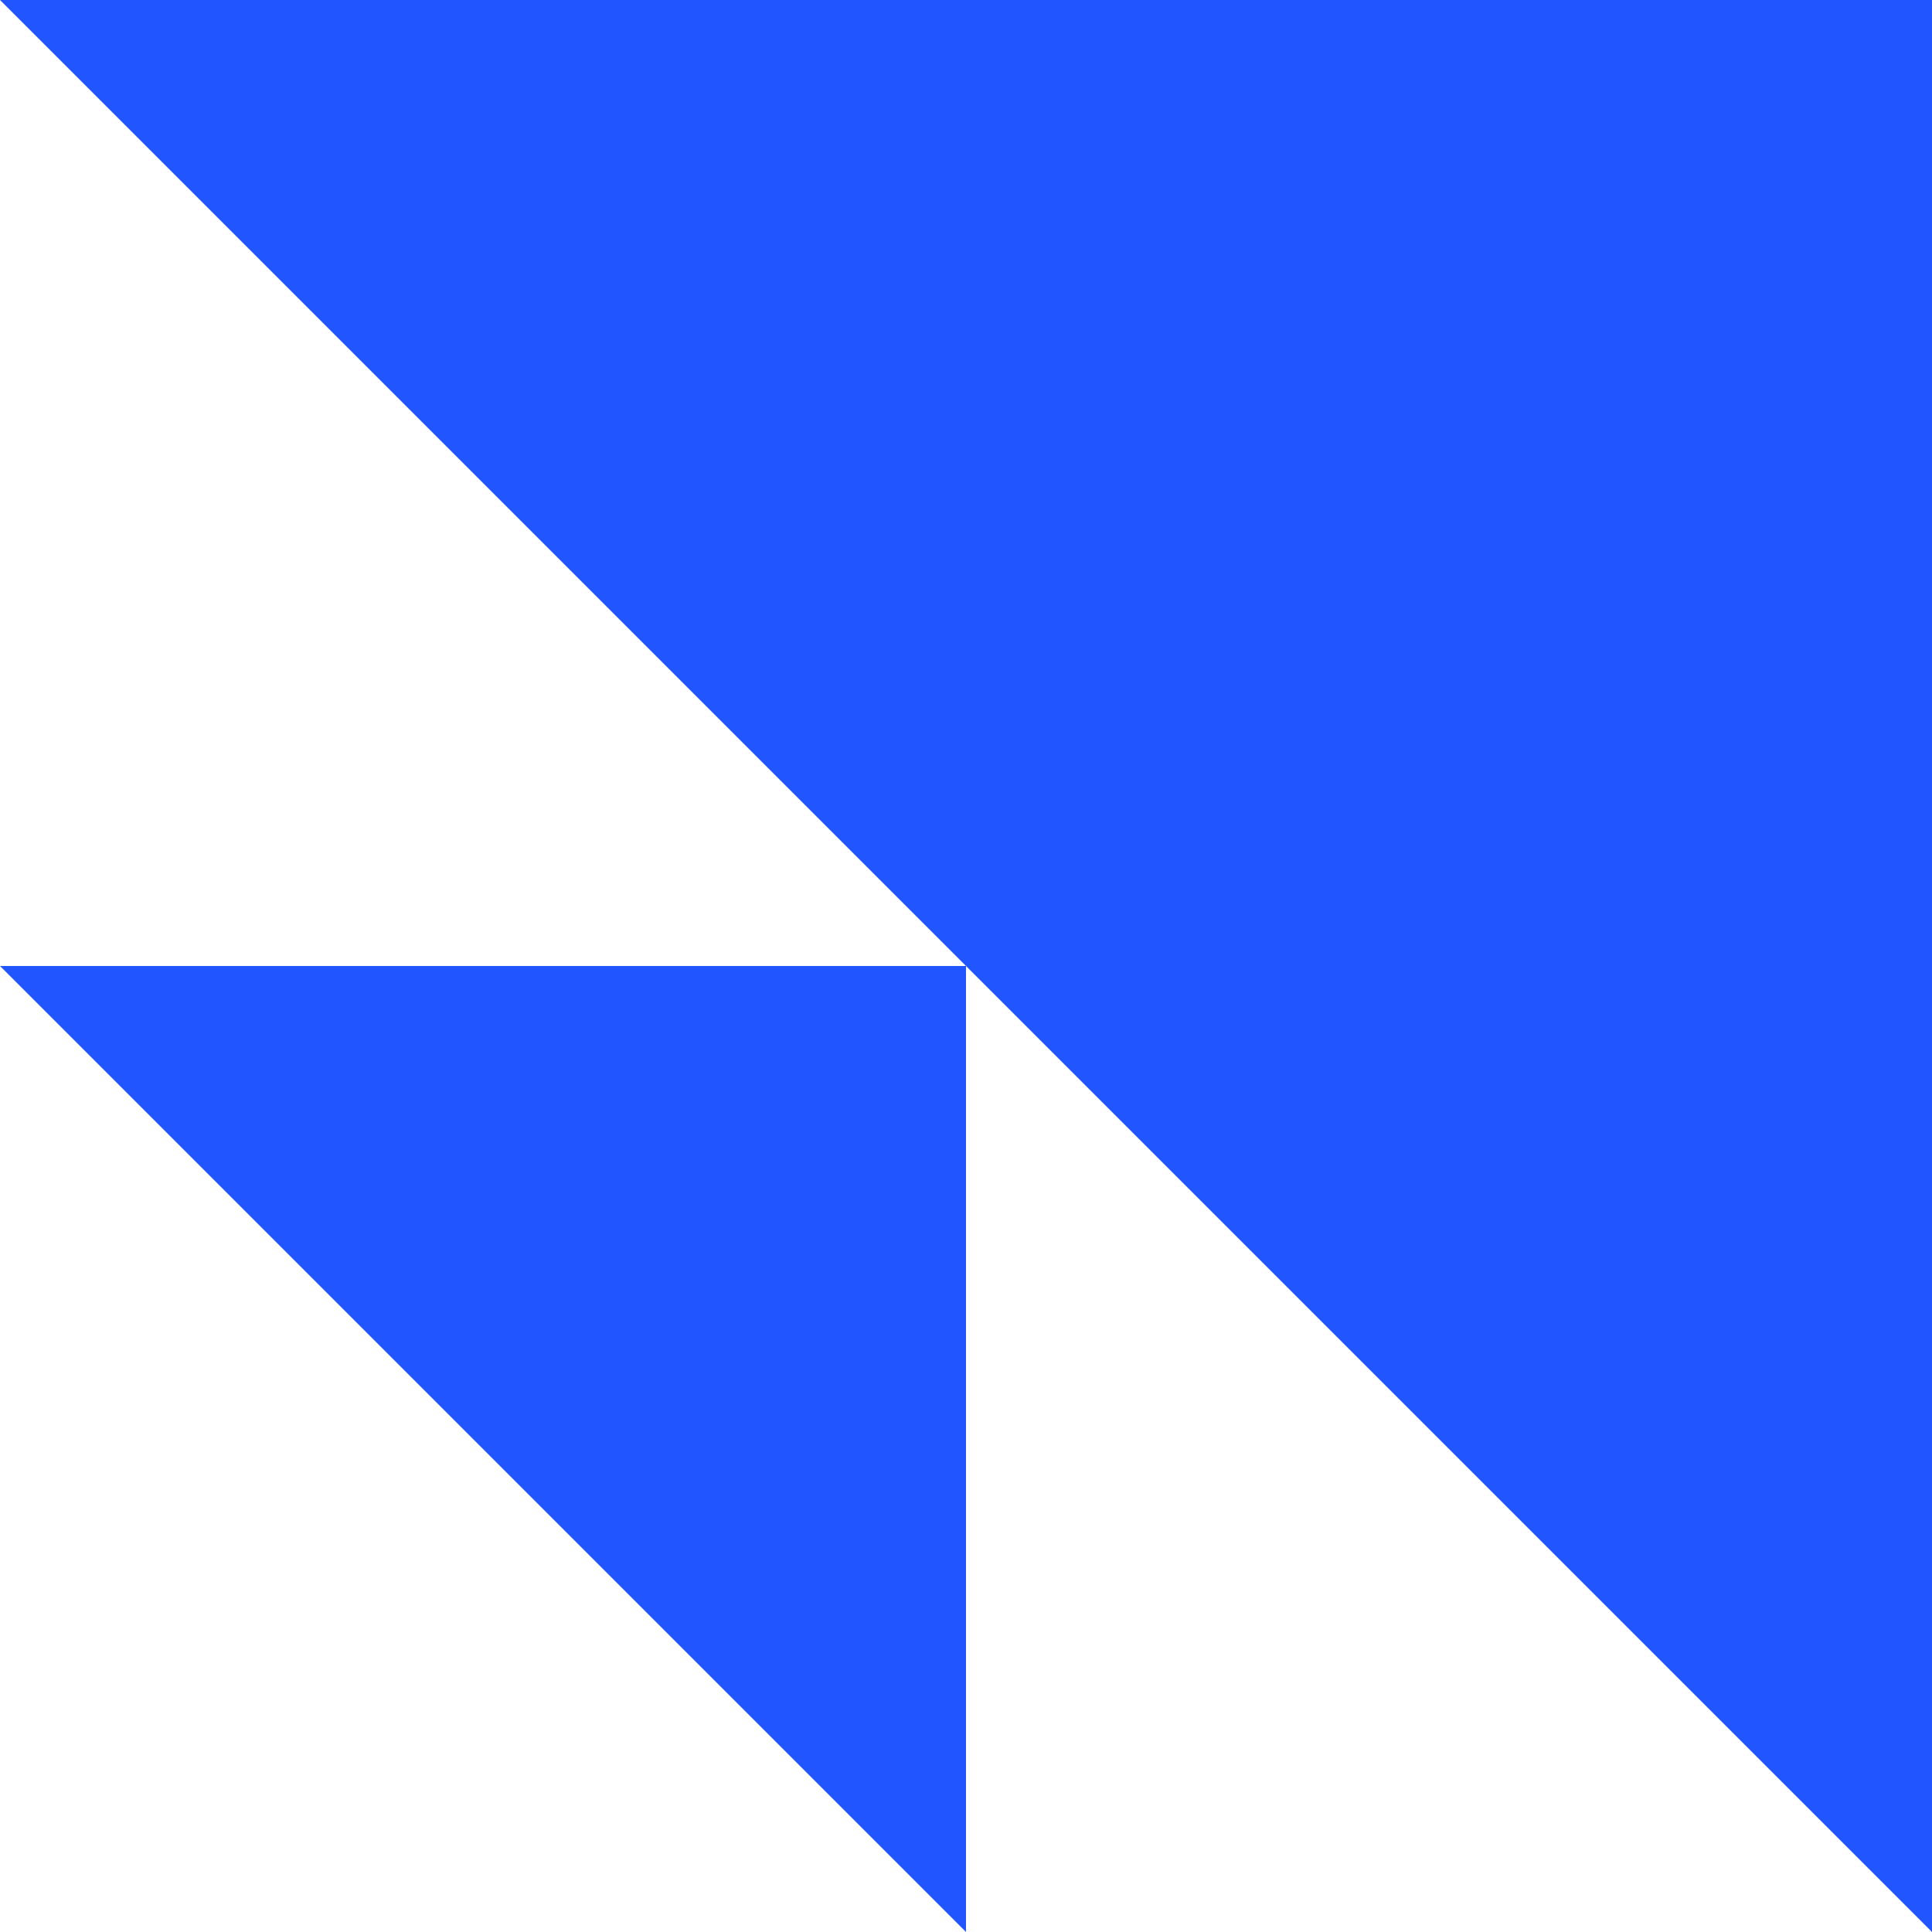 <svg width="56" height="56" viewBox="0 0 56 56" fill="none" xmlns="http://www.w3.org/2000/svg">
<g clip-path="url(#clip0_818_6185)">
<path d="M56 1.22392e-06L56 56L1.05339e-06 0L56 1.22392e-06Z" fill="#2155FF"/>
<path d="M28 28L28 56L0 28L28 28Z" fill="#2155FF"/>
</g>
<defs>
<clipPath id="clip0_818_6185">
<rect width="56" height="56" fill="white"/>
</clipPath>
</defs>
</svg>
